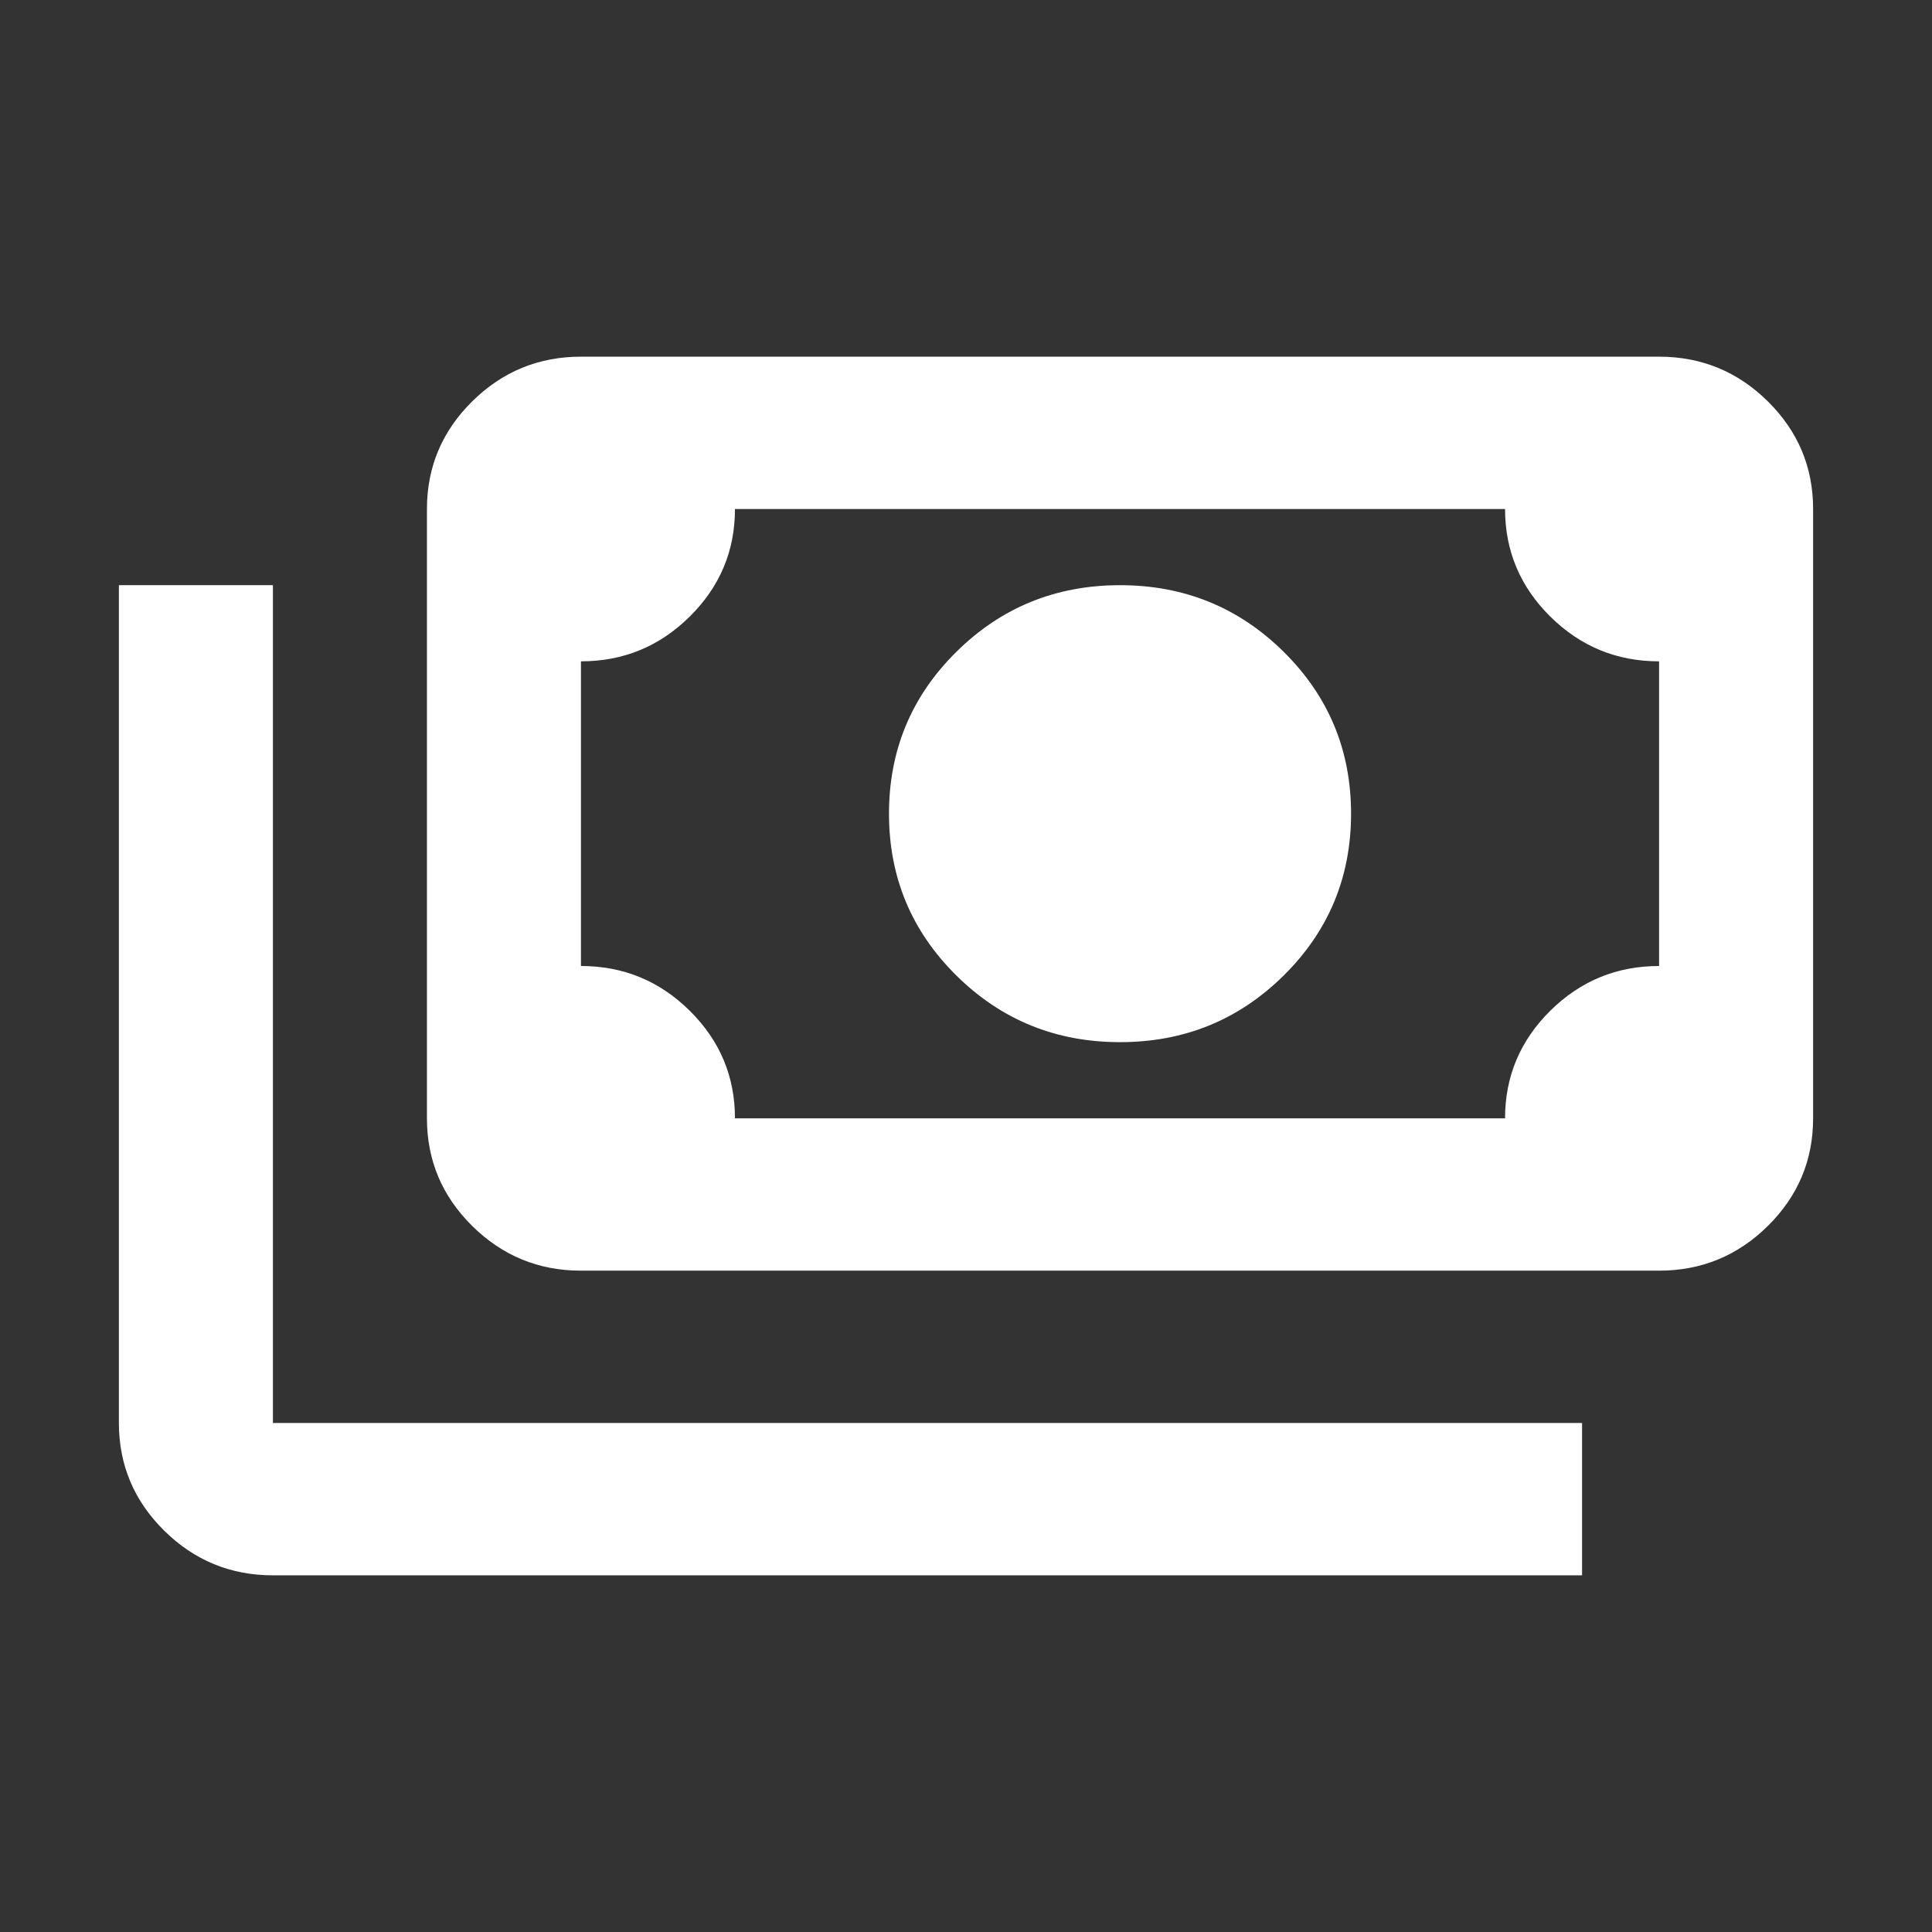 <svg width="65" height="65" viewBox="0 0 65 65" fill="none" xmlns="http://www.w3.org/2000/svg">
<rect x="0" y="0" width="65" height="65" fill="#333333" stroke="none"/>
<path d="M37.682 35.062C35.523 35.062 33.688 34.315 32.176 32.82C30.665 31.326 29.909 29.51 29.909 27.375C29.909 25.24 30.665 23.424 32.176 21.93C33.688 20.435 35.523 19.688 37.682 19.688C39.841 19.688 41.676 20.435 43.188 21.93C44.699 23.424 45.455 25.24 45.455 27.375C45.455 29.51 44.699 31.326 43.188 32.82C41.676 34.315 39.841 35.062 37.682 35.062ZM19.546 42.75C18.12 42.75 16.901 42.248 15.886 41.245C14.871 40.241 14.364 39.034 14.364 37.625V17.125C14.364 15.716 14.871 14.509 15.886 13.505C16.901 12.502 18.12 12 19.546 12H55.818C57.243 12 58.463 12.502 59.478 13.505C60.493 14.509 61 15.716 61 17.125V37.625C61 39.034 60.493 40.241 59.478 41.245C58.463 42.248 57.243 42.75 55.818 42.75H19.546ZM24.727 37.625H50.636C50.636 36.216 51.144 35.009 52.158 34.005C53.173 33.002 54.393 32.5 55.818 32.5V22.25C54.393 22.25 53.173 21.748 52.158 20.744C51.144 19.741 50.636 18.534 50.636 17.125H24.727C24.727 18.534 24.22 19.741 23.205 20.744C22.19 21.748 20.971 22.25 19.546 22.25V32.5C20.971 32.5 22.19 33.002 23.205 34.005C24.22 35.009 24.727 36.216 24.727 37.625ZM53.227 53H9.182C7.757 53 6.537 52.498 5.522 51.495C4.507 50.491 4 49.284 4 47.875V19.688H9.182V47.875H53.227V53Z" fill="white"/>
</svg>
